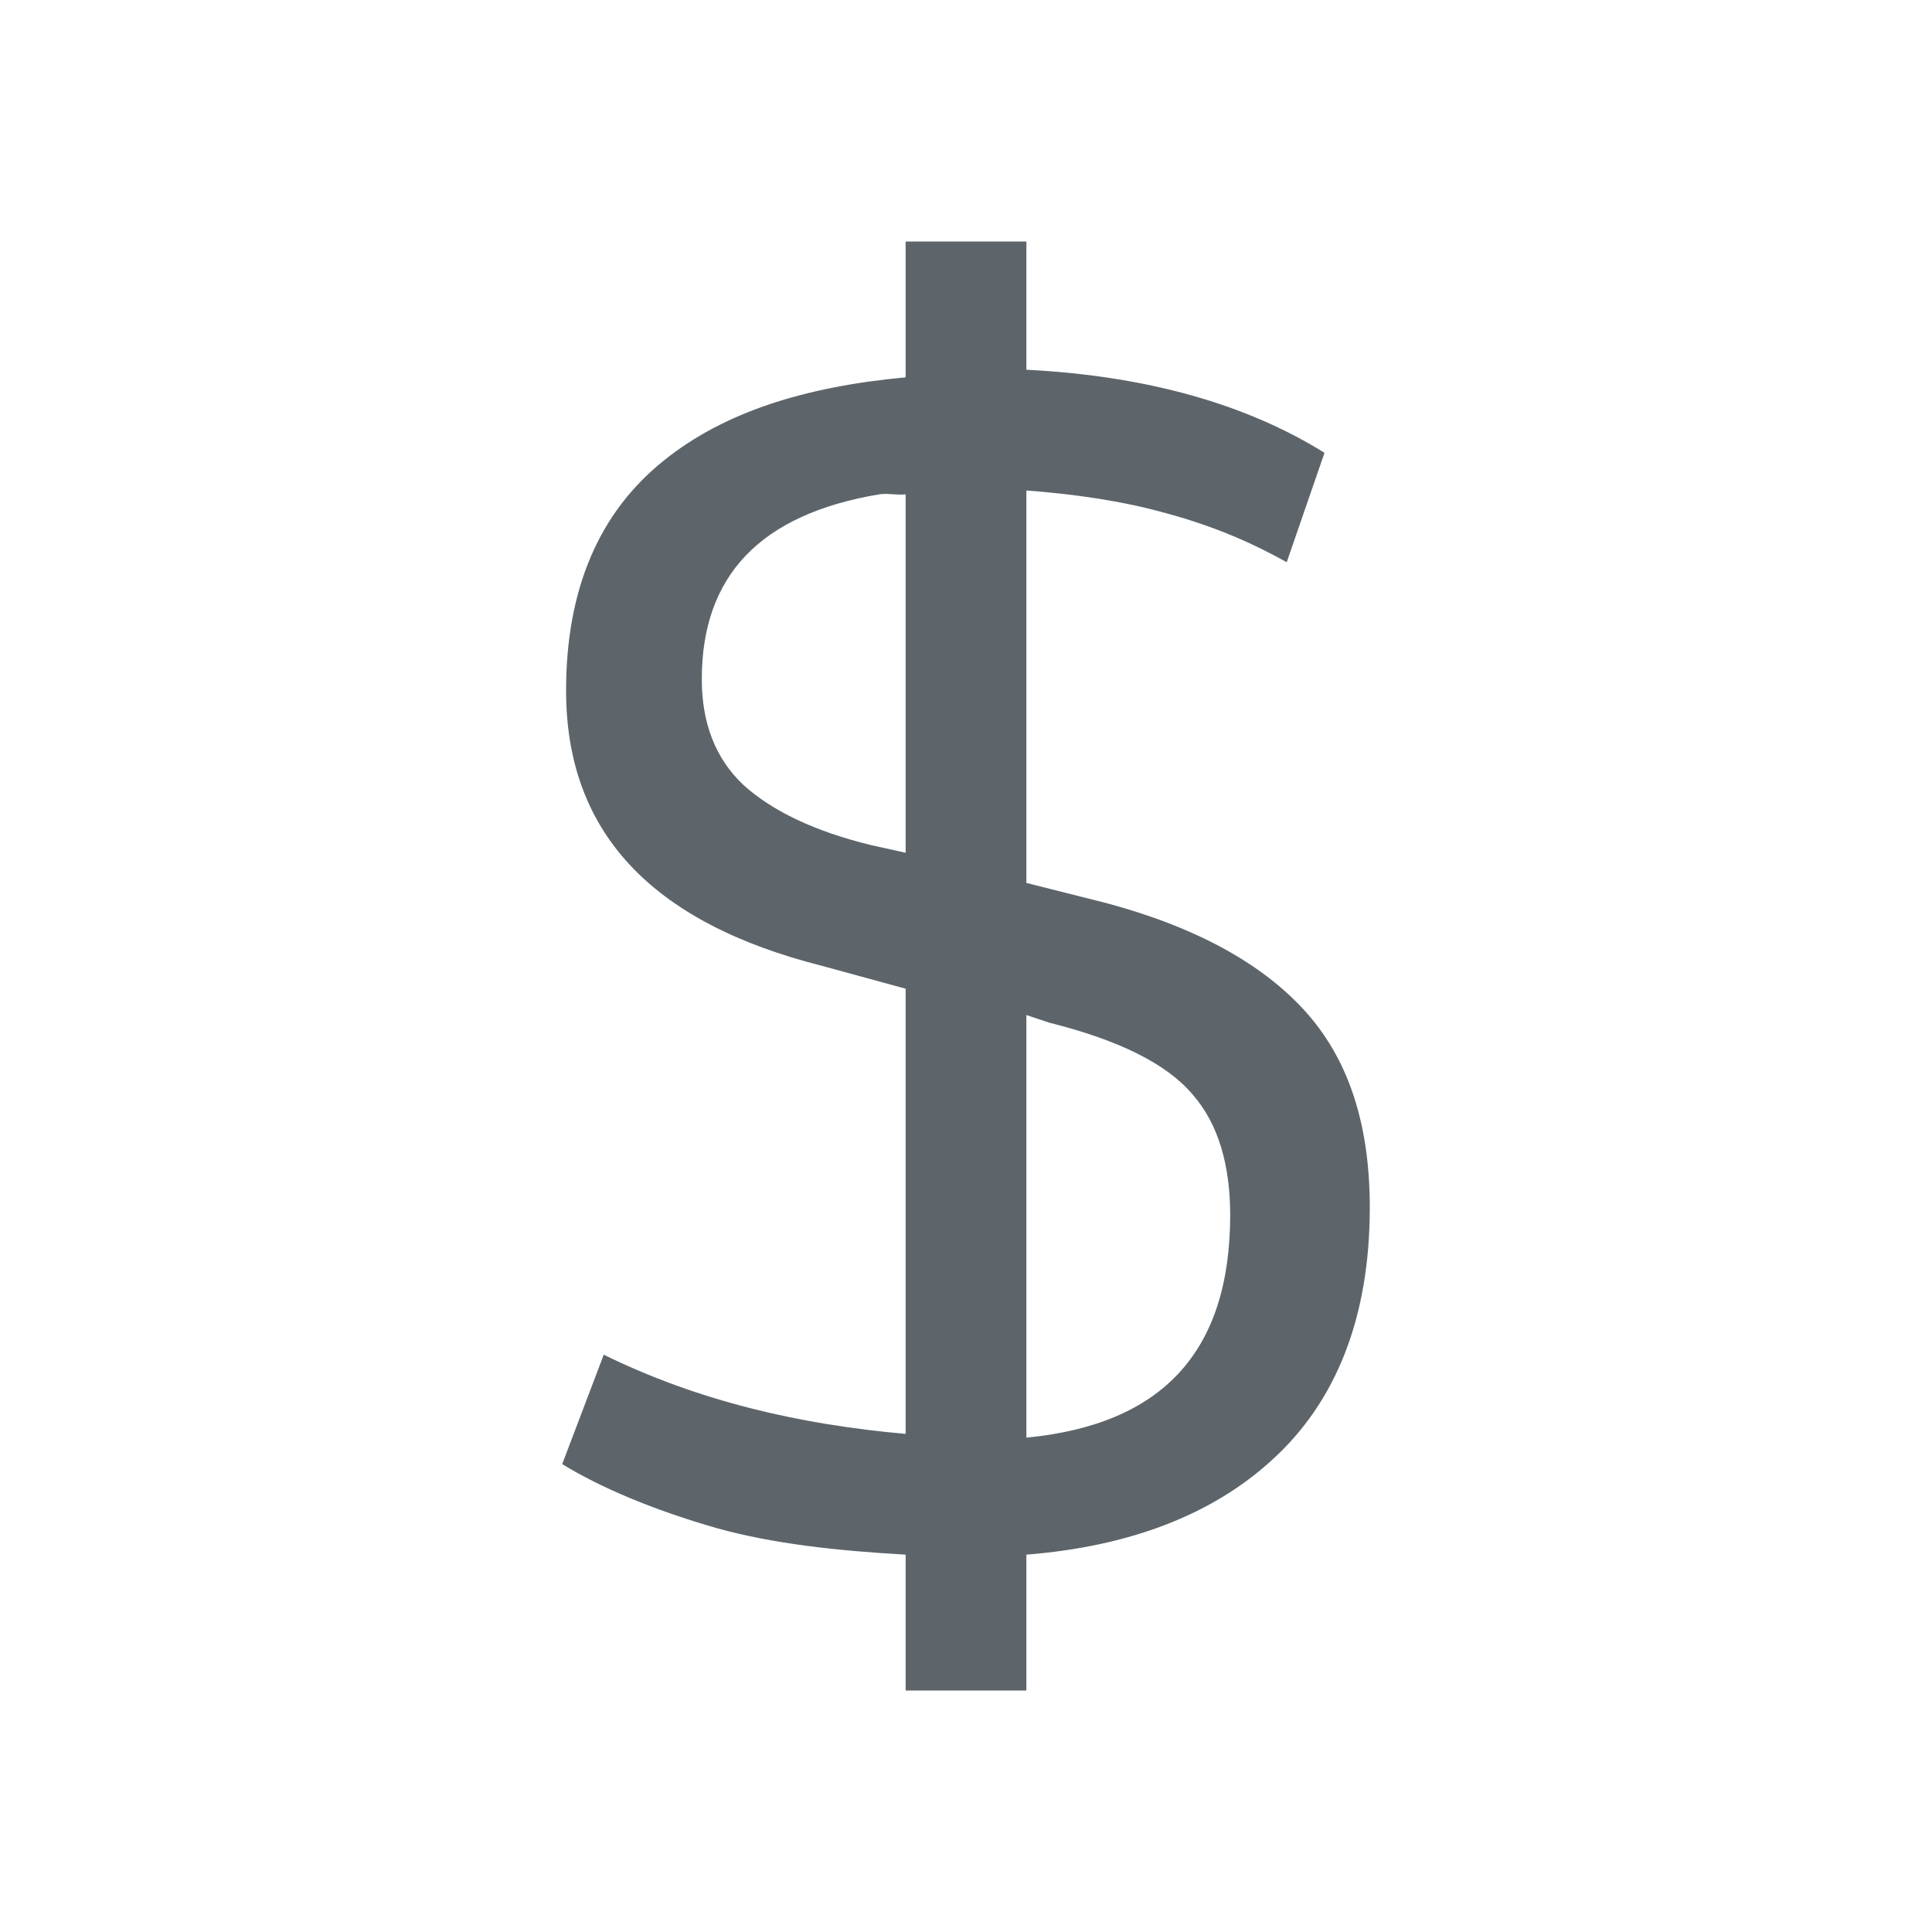 <svg xmlns="http://www.w3.org/2000/svg" viewBox="0 0 16 16">
  <defs id="defs3051">
    <style type="text/css" id="current-color-scheme">
      .ColorScheme-Text {
        color:#5d656b;
      }
      </style>
  </defs>
 <path style="fill:currentColor;fill-opacity:1;stroke:none" 
     d="M 7.5 2 L 7.5 3.125 C 6.657 3.203 5.993 3.416 5.5 3.812 C 4.958 4.245 4.688 4.884 4.688 5.719 C 4.688 6.884 5.385 7.64 6.812 8 L 7.5 8.188 L 7.5 11.875 C 6.613 11.796 5.781 11.602 5 11.219 L 4.656 12.125 C 4.974 12.32 5.408 12.504 5.938 12.656 C 6.402 12.785 6.926 12.842 7.5 12.875 L 7.5 14 L 7.75 14 L 8.344 14 L 8.5 14 L 8.5 12.875 C 9.35 12.807 10.033 12.548 10.531 12.094 C 11.065 11.611 11.344 10.911 11.344 10 C 11.344 9.263 11.144 8.711 10.75 8.312 C 10.356 7.91 9.763 7.62 9 7.438 L 8.5 7.312 L 8.5 4.062 C 8.886 4.091 9.287 4.146 9.656 4.25 C 10.08 4.364 10.398 4.512 10.656 4.656 L 10.969 3.75 C 10.328 3.351 9.508 3.113 8.5 3.062 L 8.5 2 L 8.344 2 L 7.75 2 L 7.5 2 z M 7.281 4.094 C 7.347 4.083 7.43 4.102 7.5 4.094 L 7.5 7.062 L 7.219 7 C 6.748 6.886 6.394 6.716 6.156 6.5 C 5.923 6.28 5.812 5.985 5.812 5.625 C 5.812 4.769 6.295 4.259 7.281 4.094 z M 8.5 8.406 L 8.688 8.469 C 9.264 8.613 9.659 8.808 9.875 9.062 C 10.095 9.313 10.187 9.656 10.188 10.062 C 10.187 11.196 9.625 11.797 8.5 11.906 L 8.5 8.406 z "
     class="ColorScheme-Text"
     />
</svg>
